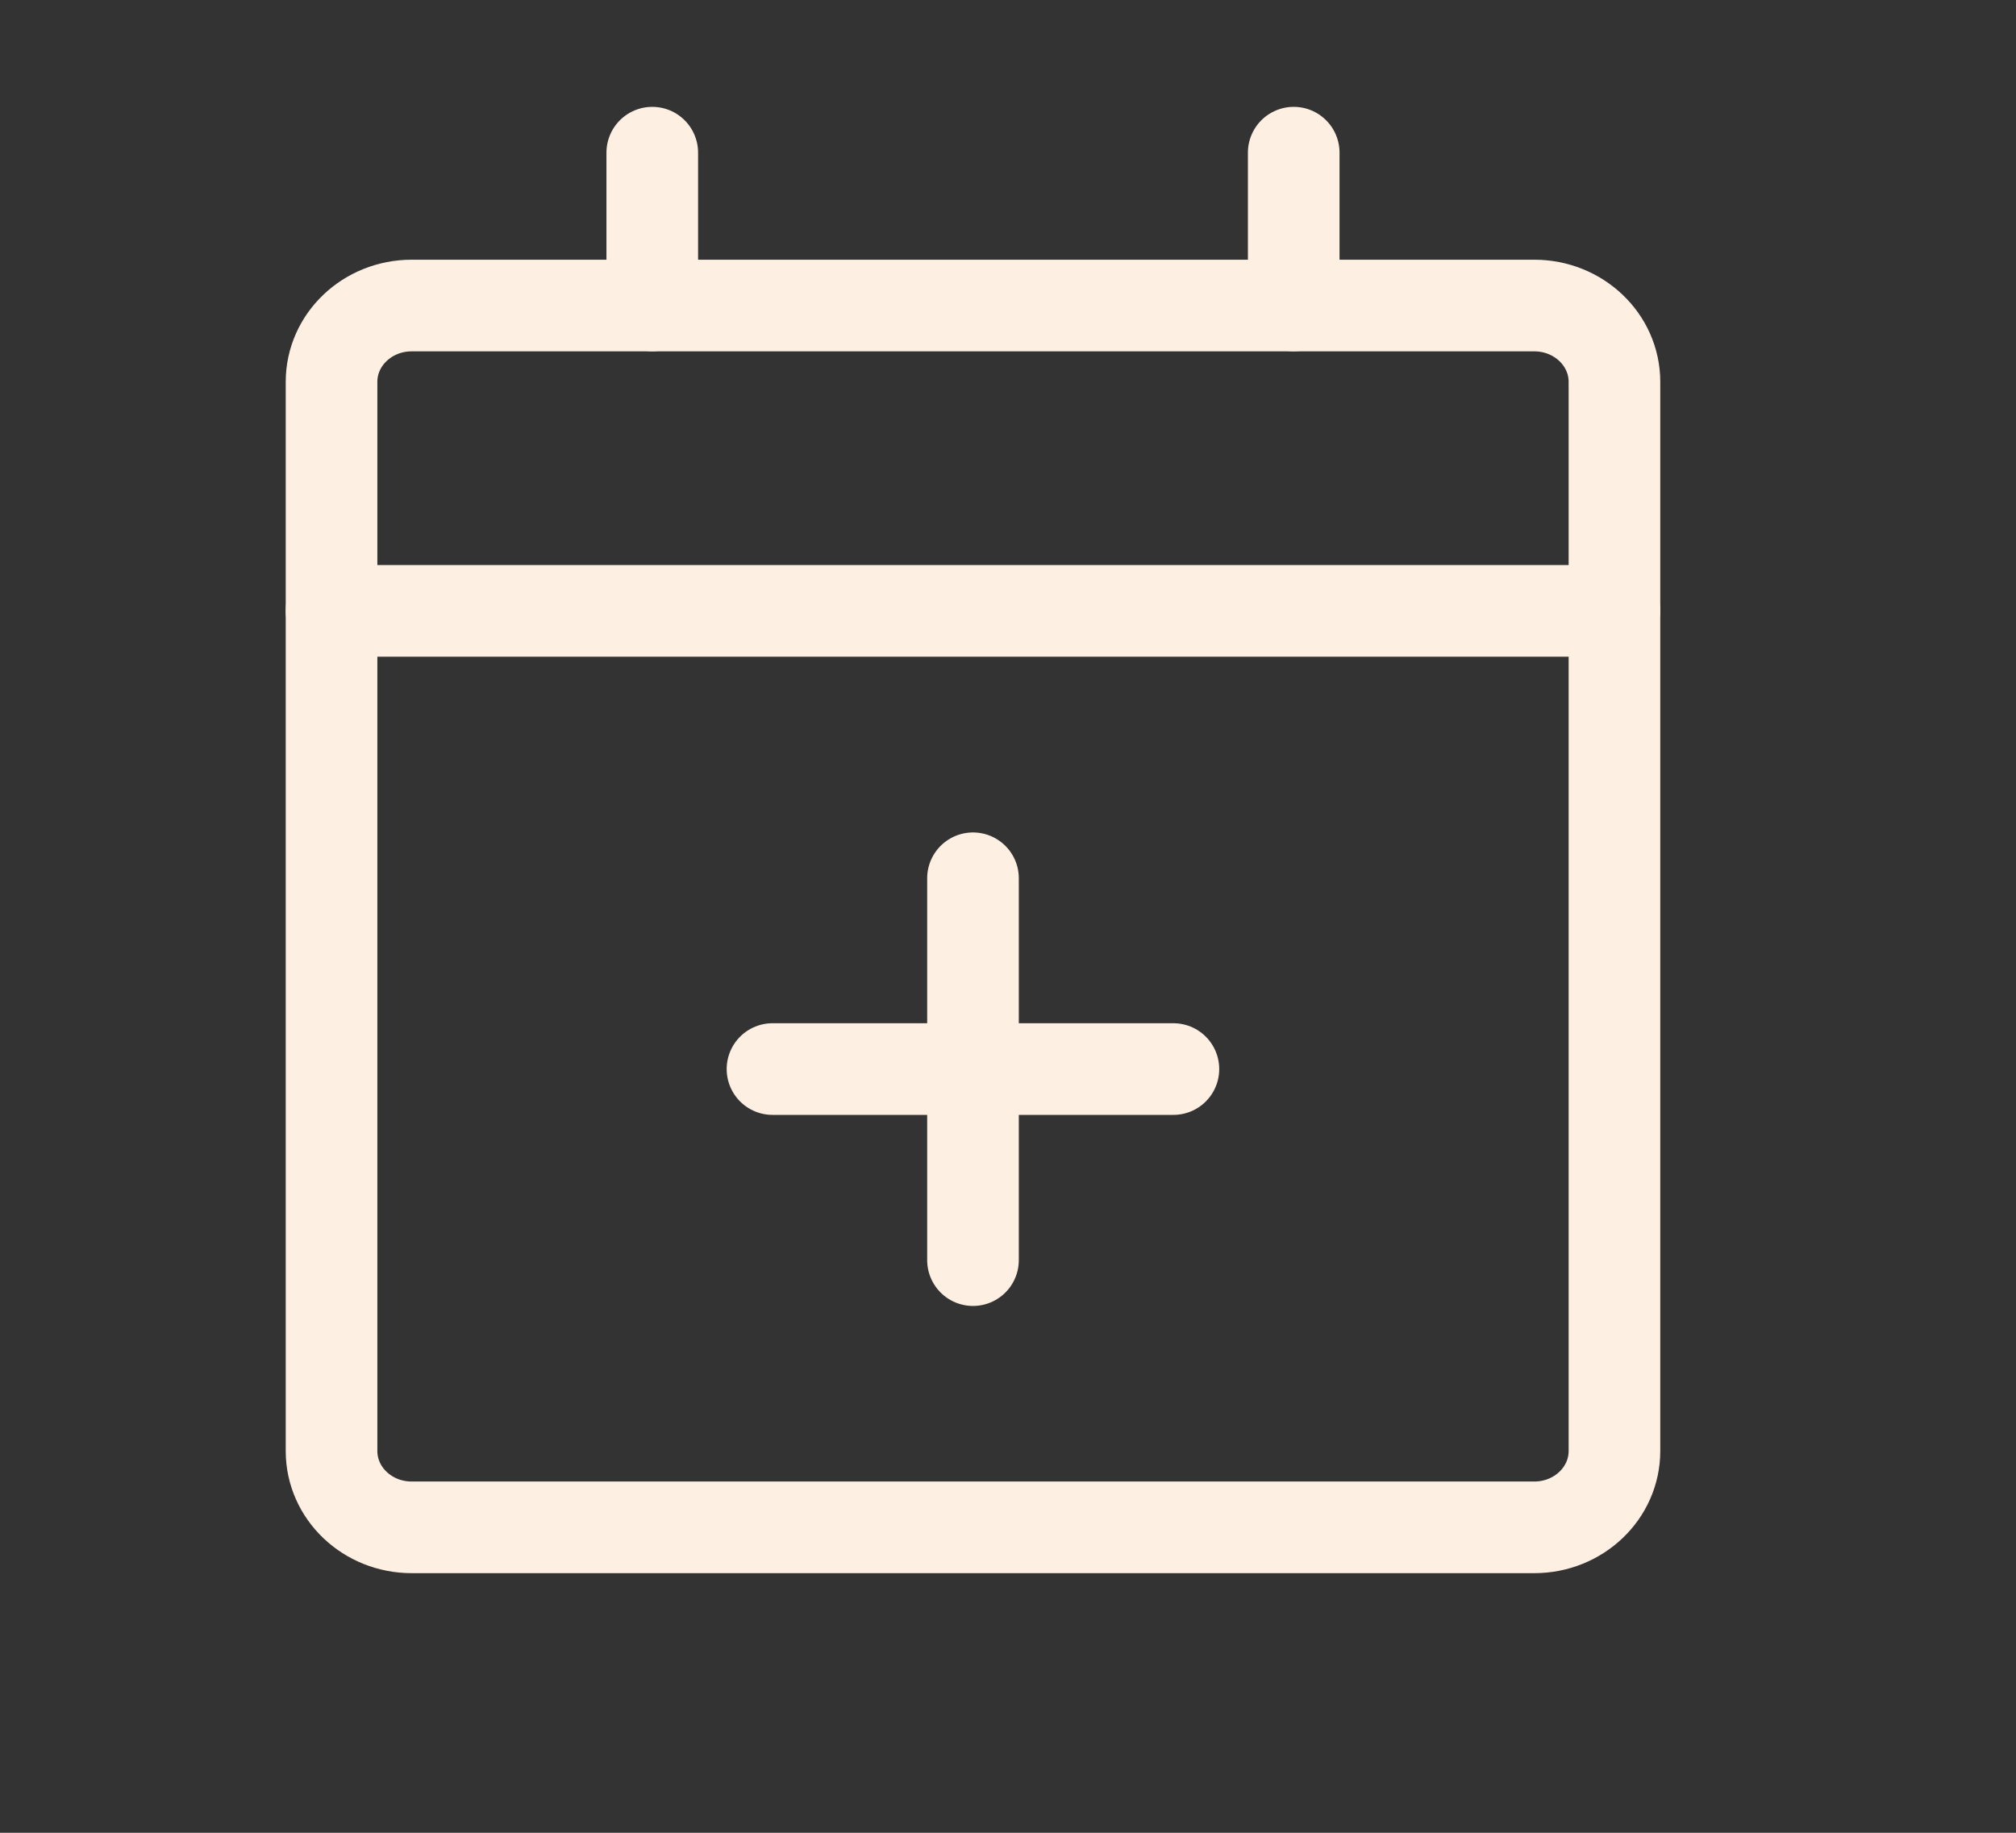<svg width="22" height="20" viewBox="0 0 22 20" fill="none" xmlns="http://www.w3.org/2000/svg">
<rect x="0" y="0" width="22" height="20" fill="#333333" stroke="none"/>
<path d="M3.618 6.666H17.618" stroke="#FDF0E2" stroke-linecap="round" stroke-linejoin="round"/>
<path d="M16.743 3.334H4.493C4.009 3.334 3.618 3.707 3.618 4.167V15.834C3.618 16.294 4.009 16.667 4.493 16.667H16.743C17.226 16.667 17.618 16.294 17.618 15.834V4.167C17.618 3.707 17.226 3.334 16.743 3.334Z" stroke="#FDF0E2" stroke-linecap="round" stroke-linejoin="round"/>
<path d="M12.805 11.666H8.43" stroke="#FDF0E2" stroke-linecap="round" stroke-linejoin="round"/>
<path d="M10.618 9.584V13.751" stroke="#FDF0E2" stroke-linecap="round" stroke-linejoin="round"/>
<path d="M14.118 1.666V3.333" stroke="#FDF0E2" stroke-linecap="round" stroke-linejoin="round"/>
<path d="M7.118 1.666V3.333" stroke="#FDF0E2" stroke-linecap="round" stroke-linejoin="round"/>
</svg>

